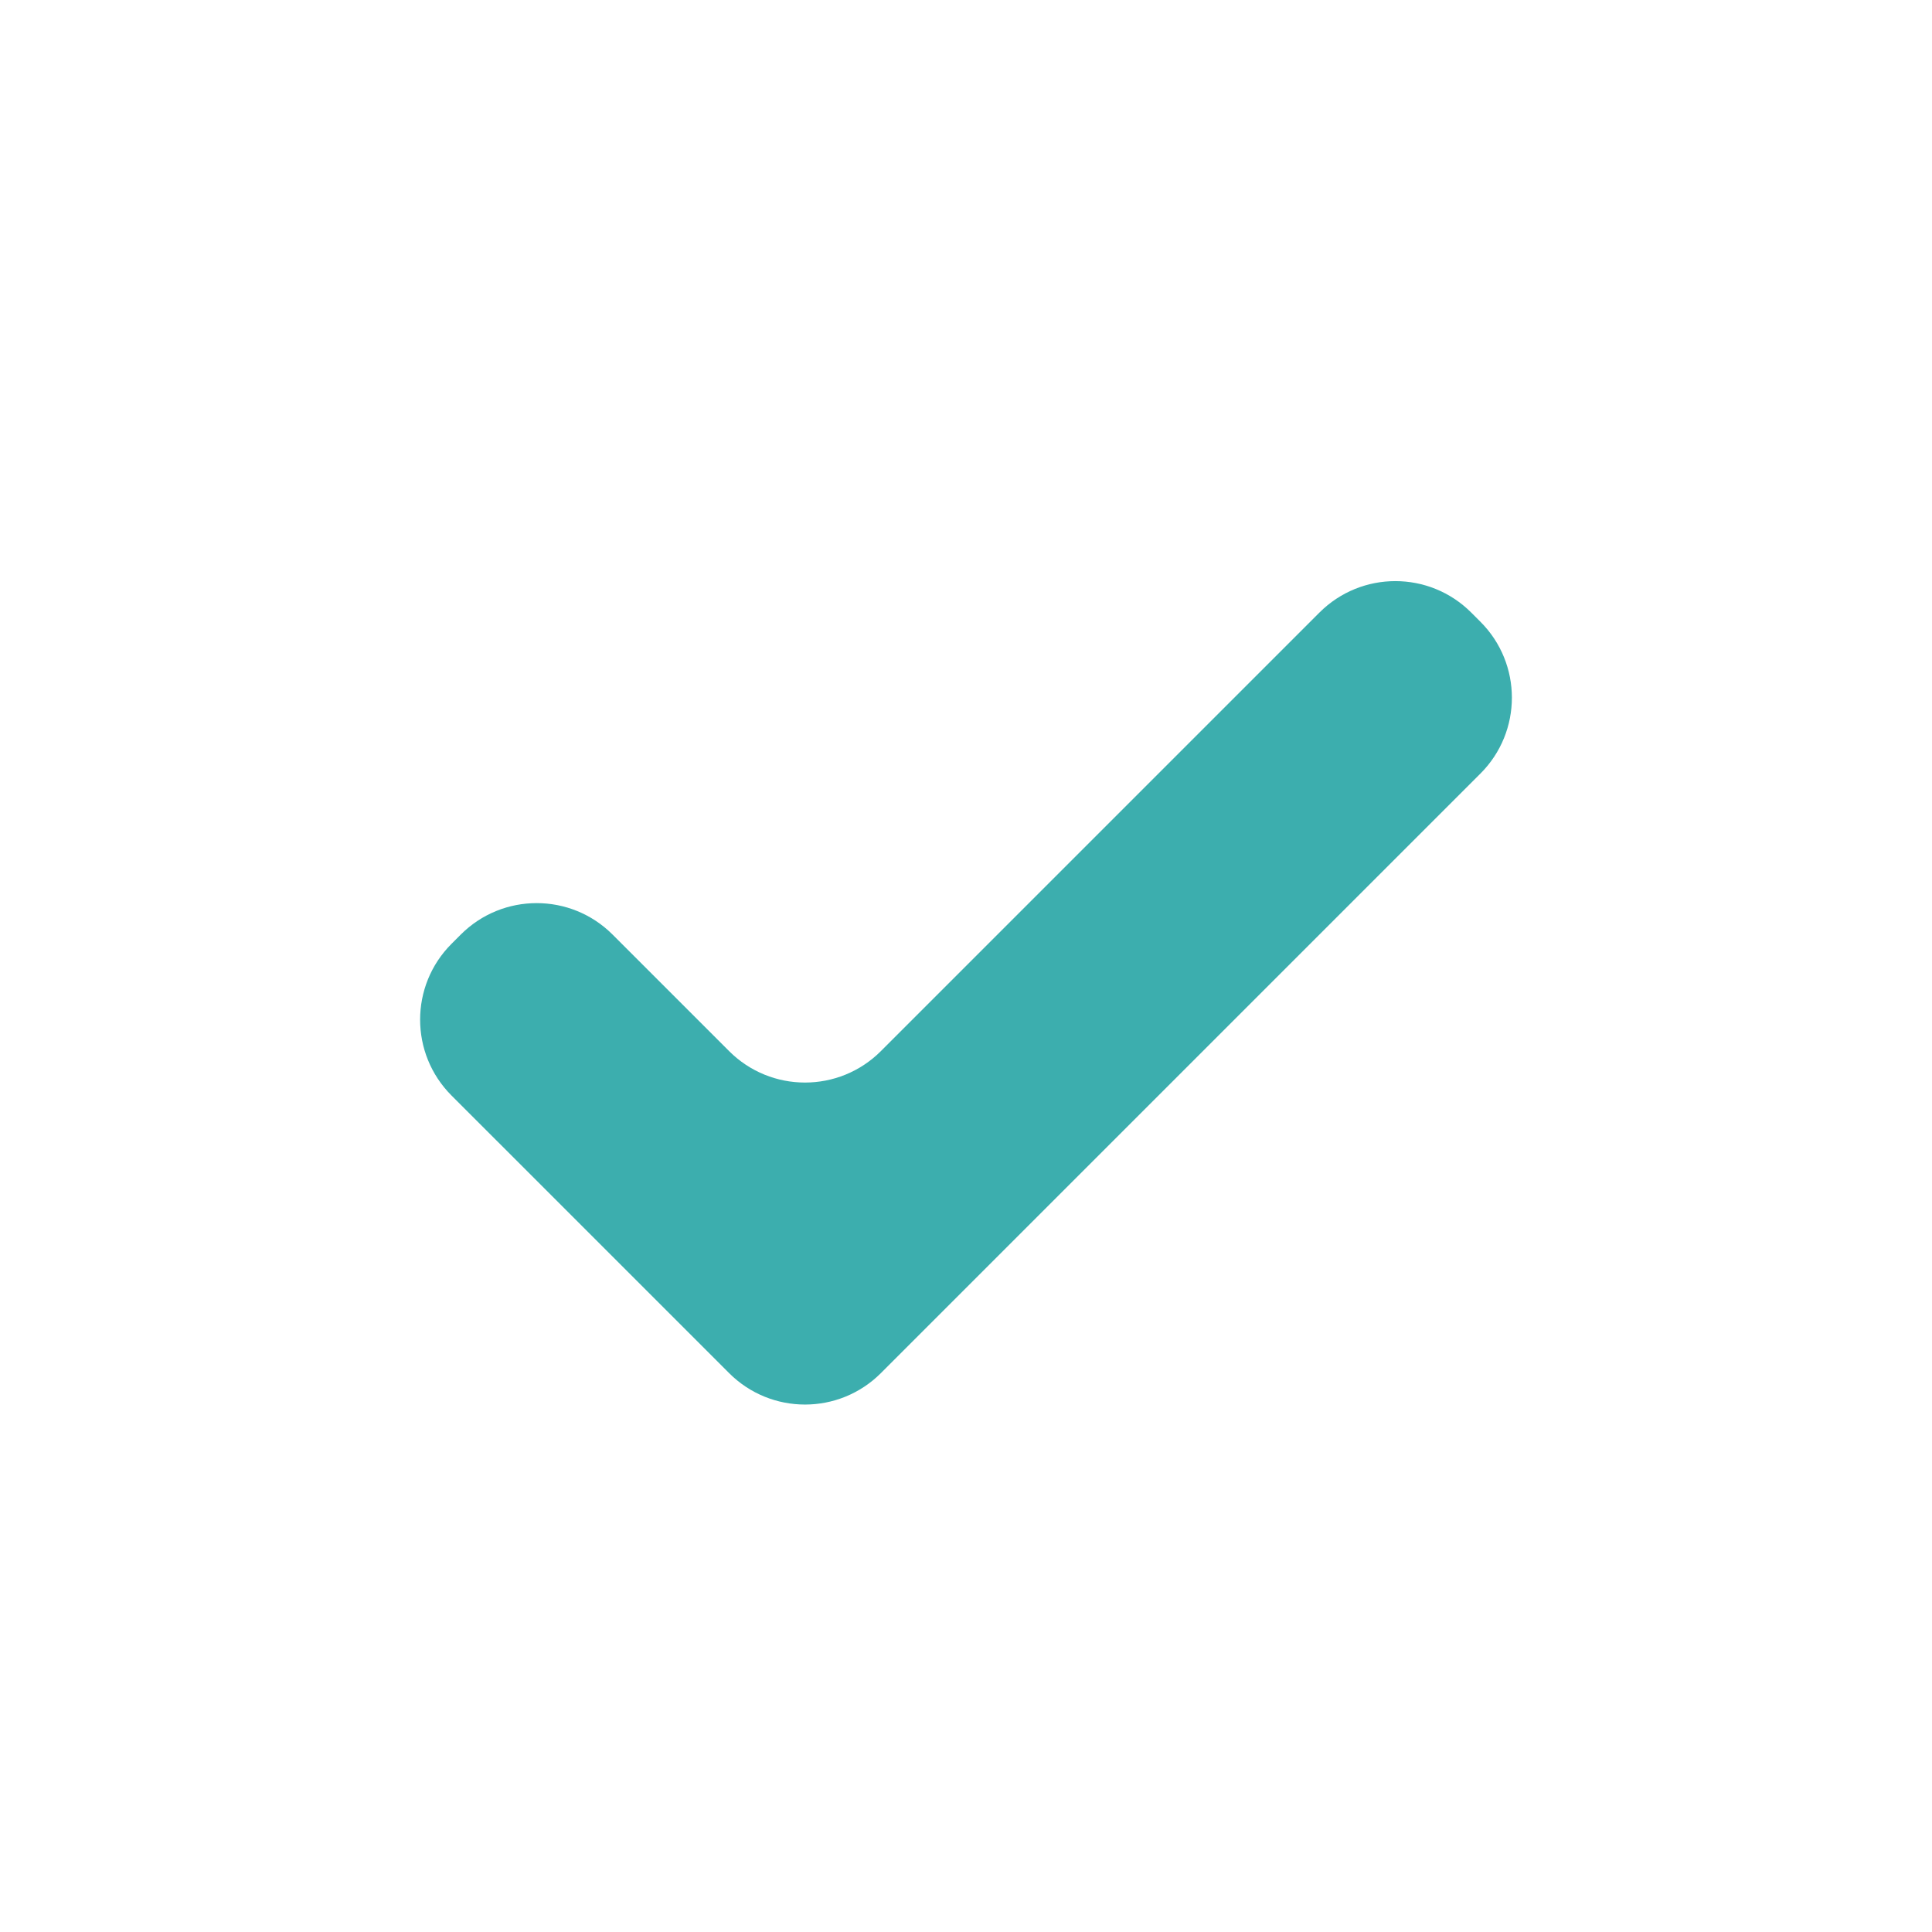 <svg width="36" height="36" viewBox="0 0 36 36" fill="none" xmlns="http://www.w3.org/2000/svg">
<path d="M13.586 25.586L8.414 20.414C7.633 19.633 7.633 18.367 8.414 17.586L8.586 17.414C9.367 16.633 10.633 16.633 11.414 17.414L13.586 19.586C14.367 20.367 15.633 20.367 16.414 19.586L24.586 11.414C25.367 10.633 26.633 10.633 27.414 11.414L27.586 11.586C28.367 12.367 28.367 13.633 27.586 14.414L16.414 25.586C15.633 26.367 14.367 26.367 13.586 25.586Z" fill="#3CAEAE"/>
</svg>
